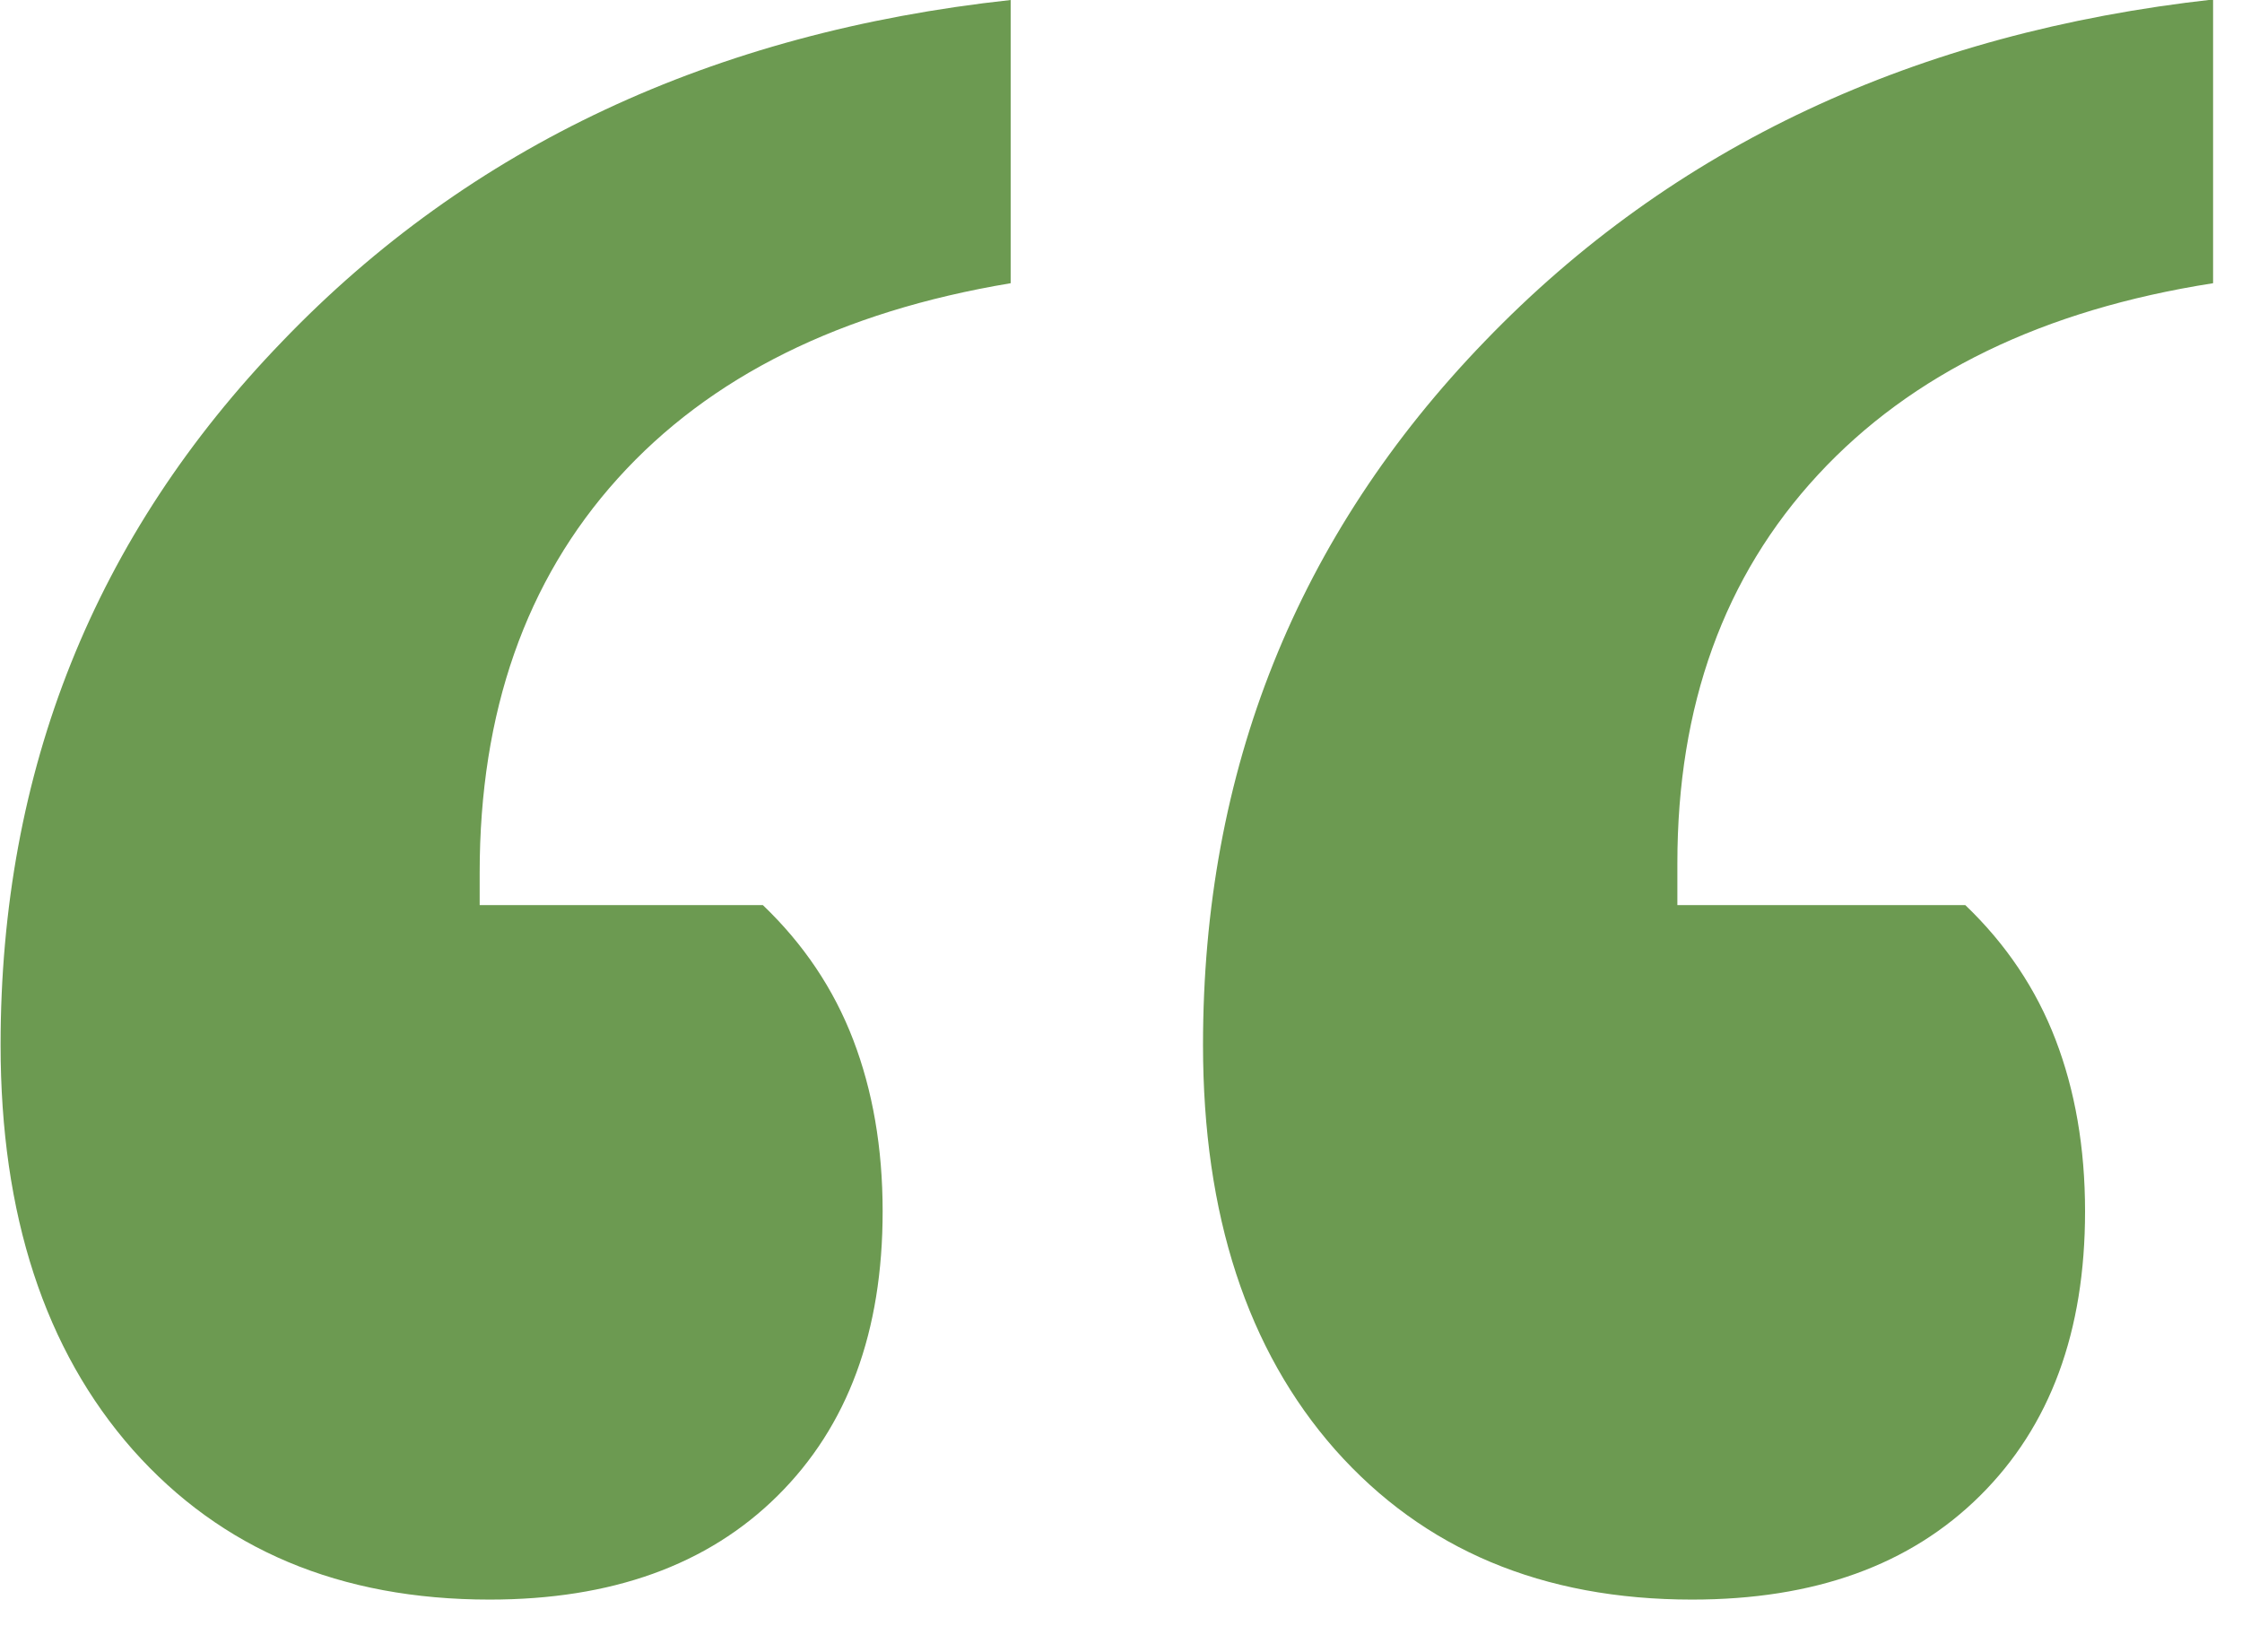 <?xml version="1.0" encoding="UTF-8"?>
<svg xmlns="http://www.w3.org/2000/svg" width="38" height="28" viewBox="0 0 38 28" fill="none">
  <g clip-path="url(#clip0_2001_3959)">
    <path d="M17.13 0V4.8C14.25 5.28 12.03 6.38 10.47 8.11C8.91 9.84 8.13 12.07 8.13 14.79V15.34H12.93C13.62 16 14.13 16.76 14.46 17.62C14.79 18.48 14.96 19.45 14.96 20.53C14.96 22.57 14.37 24.17 13.18 25.35C11.99 26.53 10.36 27.11 8.3 27.11C5.76 27.11 3.75 26.26 2.25 24.57C0.76 22.88 0.01 20.59 0.01 17.71C0.01 13.06 1.6 9.08 4.79 5.78C7.96 2.48 12.08 0.55 17.13 0ZM37.51 0V4.8C34.63 5.25 32.4 6.33 30.81 8.05C29.22 9.77 28.43 11.96 28.43 14.63V15.34H33.31C34 16 34.51 16.76 34.84 17.62C35.17 18.48 35.34 19.45 35.34 20.53C35.34 22.57 34.75 24.17 33.56 25.35C32.37 26.53 30.75 27.11 28.68 27.11C26.14 27.11 24.13 26.26 22.63 24.57C21.14 22.88 20.39 20.59 20.39 17.71C20.39 13.06 21.98 9.08 25.17 5.78C28.35 2.48 32.47 0.55 37.52 -0.01L37.51 0Z" fill="#6C9A51"></path>
  </g>
  <defs>
    <clipPath id="clip0_2001_3959">
      <rect width="37.51" height="27.12" fill="white"></rect>
    </clipPath>
  </defs>
</svg>
